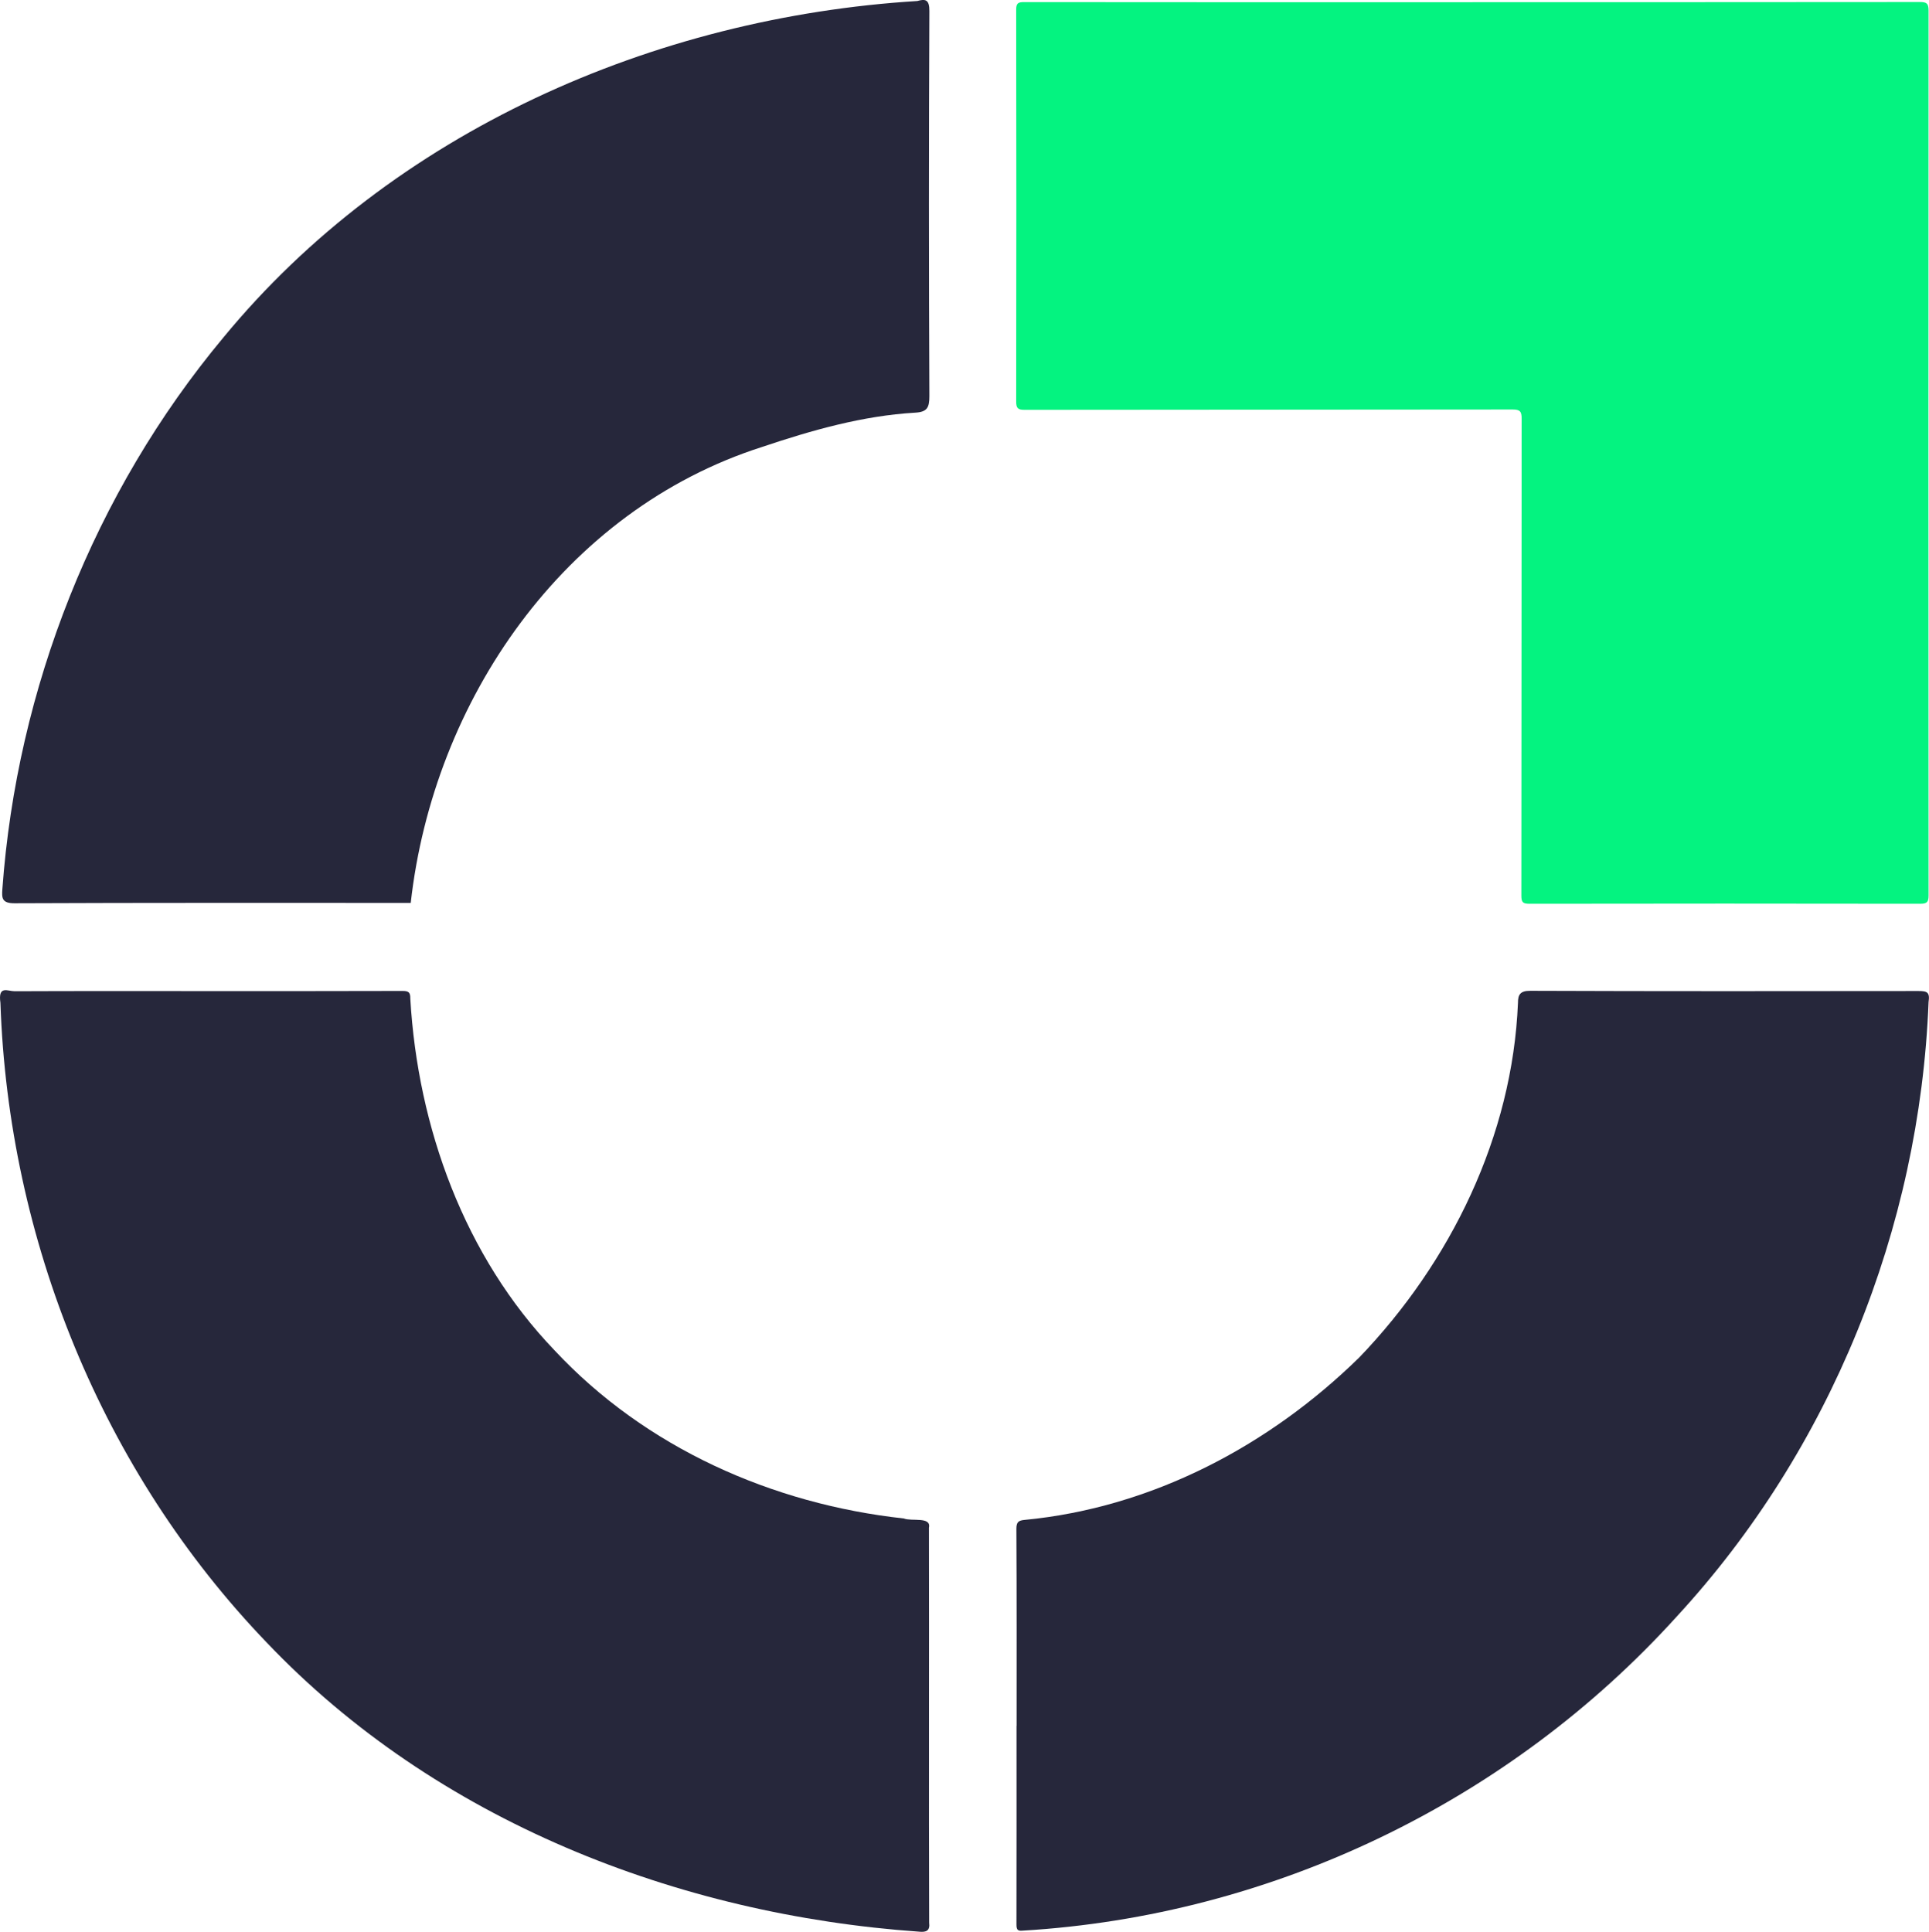 <?xml version="1.0" encoding="UTF-8"?> <svg xmlns="http://www.w3.org/2000/svg" id="Ebene_2" viewBox="0 0 268.02 268.41"><defs><style>.cls-1{fill:#04f380;}.cls-2{fill:#26273b;}.cls-3{fill:#79b36e;}</style></defs><g id="Ebene_1-2"><g id="lq48JZ.tif"><g><path class="cls-1" d="m204.59.3c20.71,0,41.43,0,62.14-.02.93,0,1.23.17,1.23,1.18-.03,40.98-.02,81.96,0,122.94,0,.92-.2,1.18-1.16,1.18-18.1-.03-36.21-.03-54.31,0-.91,0-1.11-.23-1.11-1.12.03-22.09.01-44.18.04-66.27,0-1-.2-1.29-1.25-1.29-22.61.03-45.21.02-67.82.05-.96,0-1.16-.26-1.16-1.18.03-18.14.03-36.29,0-54.43,0-.87.25-1.05,1.08-1.05,20.77.02,41.55.02,62.32.02Z"></path><path class="cls-2" d="m28.48,137.71c9.16,0,18.32.01,27.48-.02.88,0,1.06.26,1.05,1.08,1.04,17.85,7.52,35.82,20.04,48.86,12.63,13.53,30.25,21.36,48.53,23.36,1.08.44,3.84-.3,3.49,1.28.04,18.29-.03,36.61.03,54.89.15,1.12-.43,1.33-1.32,1.25-33.67-2.35-67.2-15.47-90.71-40.17C14.17,204.42,1.17,172.23.06,139.35c-.36-2.49,1.01-1.62,1.97-1.62,8.82-.04,17.64-.02,26.46-.02Z"></path><path class="cls-2" d="m141.25,239.8c0-9.13.02-18.27-.03-27.4,0-.92.31-1.13,1.12-1.21,17.65-1.68,33.97-10.27,46.53-22.58,12.7-13.22,21.28-30.78,22.04-49.27,0-1.12.3-1.68,1.71-1.67,17.98.07,35.96.05,53.94.03,1.18,0,1.61.15,1.4,1.54-1.23,31.46-13.61,62.2-35.01,85.4-23.3,25.73-56.21,41.56-90.86,43.62-.74.08-.86-.18-.86-.86.02-9.2.01-18.39.01-27.59Z"></path><path class="cls-2" d="m57.07,125.46c-18.35,0-36.71-.03-55.06.05-1.76,0-1.77-.73-1.68-1.98,2.01-27.81,12.74-55.08,30.68-76.6C54.56,18.29,90.89,2.4,127.46.14c1.15-.34,1.68-.16,1.67,1.39-.08,17.83-.08,35.67,0,53.5,0,1.59-.29,2.22-1.98,2.31-7.29.43-14.32,2.43-21.22,4.75-27.64,8.82-45.72,35.32-48.86,63.36,0,0,0,0,0,0Z"></path><polygon class="cls-3" points="57.07 125.46 57.07 125.46 57.07 125.49 57.07 125.46"></polygon></g></g></g></svg> 